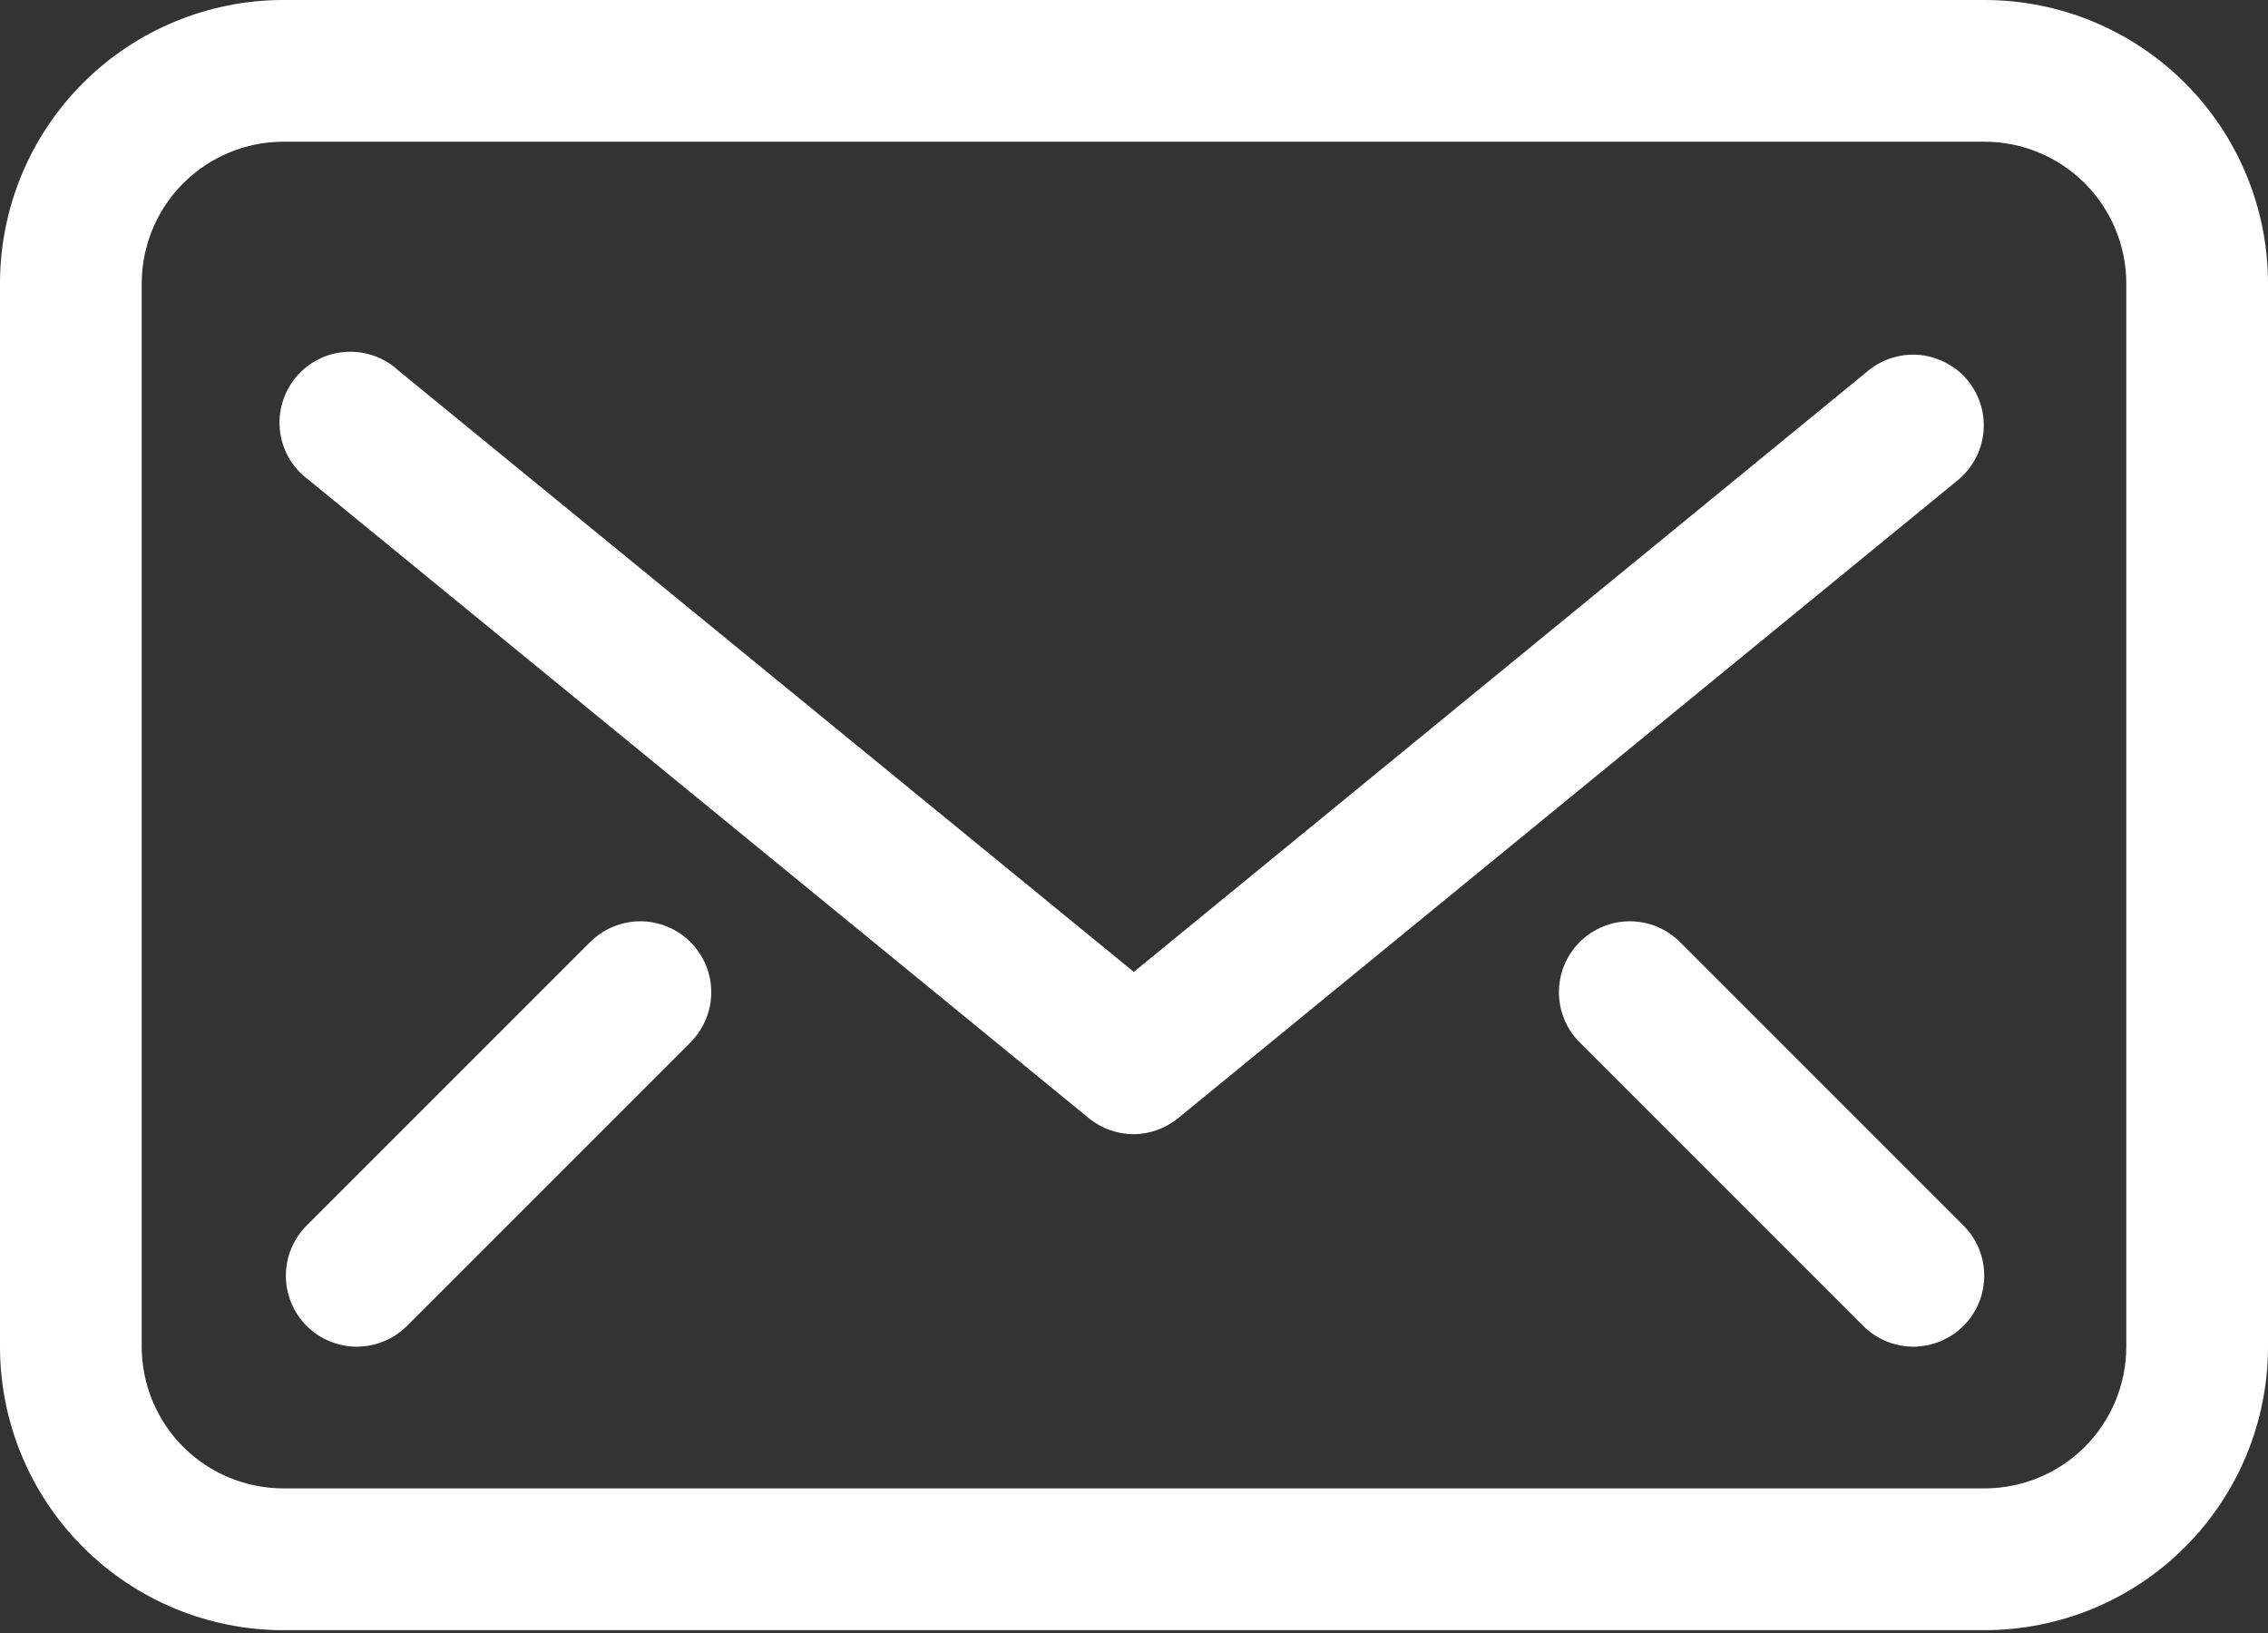 <svg width="25" height="18" viewBox="0 0 25 18" fill="none" xmlns="http://www.w3.org/2000/svg">
<rect x="0" y="0" width="25" height="18" fill="#333333" stroke="none"/>
<path d="M21.875 0H3.125C2.296 0 1.501 0.329 0.915 0.915C0.329 1.501 0 2.296 0 3.125V14.844C0 15.673 0.329 16.467 0.915 17.053C1.501 17.64 2.296 17.969 3.125 17.969H21.875C22.704 17.969 23.499 17.64 24.085 17.053C24.671 16.467 25 15.673 25 14.844V3.125C25 2.296 24.671 1.501 24.085 0.915C23.499 0.329 22.704 0 21.875 0ZM23.438 14.844C23.438 15.258 23.273 15.656 22.98 15.949C22.687 16.242 22.289 16.406 21.875 16.406H3.125C2.711 16.406 2.313 16.242 2.02 15.949C1.727 15.656 1.562 15.258 1.562 14.844V3.125C1.562 2.711 1.727 2.313 2.02 2.02C2.313 1.727 2.711 1.562 3.125 1.562H21.875C22.289 1.562 22.687 1.727 22.98 2.02C23.273 2.313 23.438 2.711 23.438 3.125V14.844Z" fill="white"/>
<path d="M21.693 4.197C21.628 4.117 21.548 4.051 21.457 4.003C21.366 3.954 21.267 3.924 21.165 3.913C21.062 3.903 20.959 3.913 20.861 3.943C20.762 3.973 20.671 4.022 20.591 4.088L12.498 10.713L4.396 4.088C4.318 4.015 4.226 3.958 4.126 3.923C4.025 3.887 3.918 3.872 3.812 3.879C3.705 3.885 3.601 3.914 3.506 3.963C3.411 4.011 3.327 4.079 3.26 4.161C3.192 4.243 3.141 4.339 3.112 4.441C3.082 4.544 3.074 4.651 3.087 4.757C3.101 4.863 3.136 4.965 3.19 5.057C3.245 5.148 3.317 5.228 3.404 5.291L11.998 12.322C12.138 12.438 12.315 12.502 12.498 12.502C12.677 12.5 12.851 12.437 12.99 12.322L21.583 5.291C21.742 5.159 21.843 4.971 21.863 4.766C21.884 4.561 21.822 4.357 21.693 4.197Z" fill="white"/>
<path d="M18.516 10.382C18.37 10.237 18.172 10.155 17.965 10.155C17.759 10.155 17.561 10.237 17.415 10.382C17.341 10.455 17.283 10.541 17.244 10.636C17.204 10.732 17.184 10.834 17.184 10.937C17.184 11.04 17.204 11.142 17.244 11.237C17.283 11.332 17.341 11.419 17.415 11.492L20.54 14.617C20.613 14.689 20.699 14.746 20.794 14.785C20.889 14.824 20.991 14.844 21.093 14.844C21.196 14.843 21.297 14.822 21.392 14.783C21.487 14.743 21.573 14.685 21.645 14.613C21.718 14.54 21.775 14.453 21.814 14.358C21.853 14.263 21.872 14.162 21.872 14.059C21.872 13.956 21.851 13.855 21.812 13.76C21.772 13.665 21.714 13.579 21.641 13.507L18.516 10.382Z" fill="white"/>
<path d="M6.507 10.382L3.382 13.507C3.235 13.653 3.152 13.852 3.151 14.059C3.151 14.266 3.232 14.466 3.378 14.613C3.524 14.76 3.723 14.843 3.93 14.844C4.138 14.844 4.337 14.763 4.484 14.617L7.609 11.492C7.682 11.419 7.74 11.332 7.78 11.237C7.82 11.142 7.84 11.04 7.84 10.937C7.84 10.834 7.82 10.732 7.78 10.636C7.74 10.541 7.682 10.455 7.609 10.382C7.462 10.237 7.264 10.155 7.058 10.155C6.852 10.155 6.654 10.237 6.507 10.382Z" fill="white"/>
</svg>
